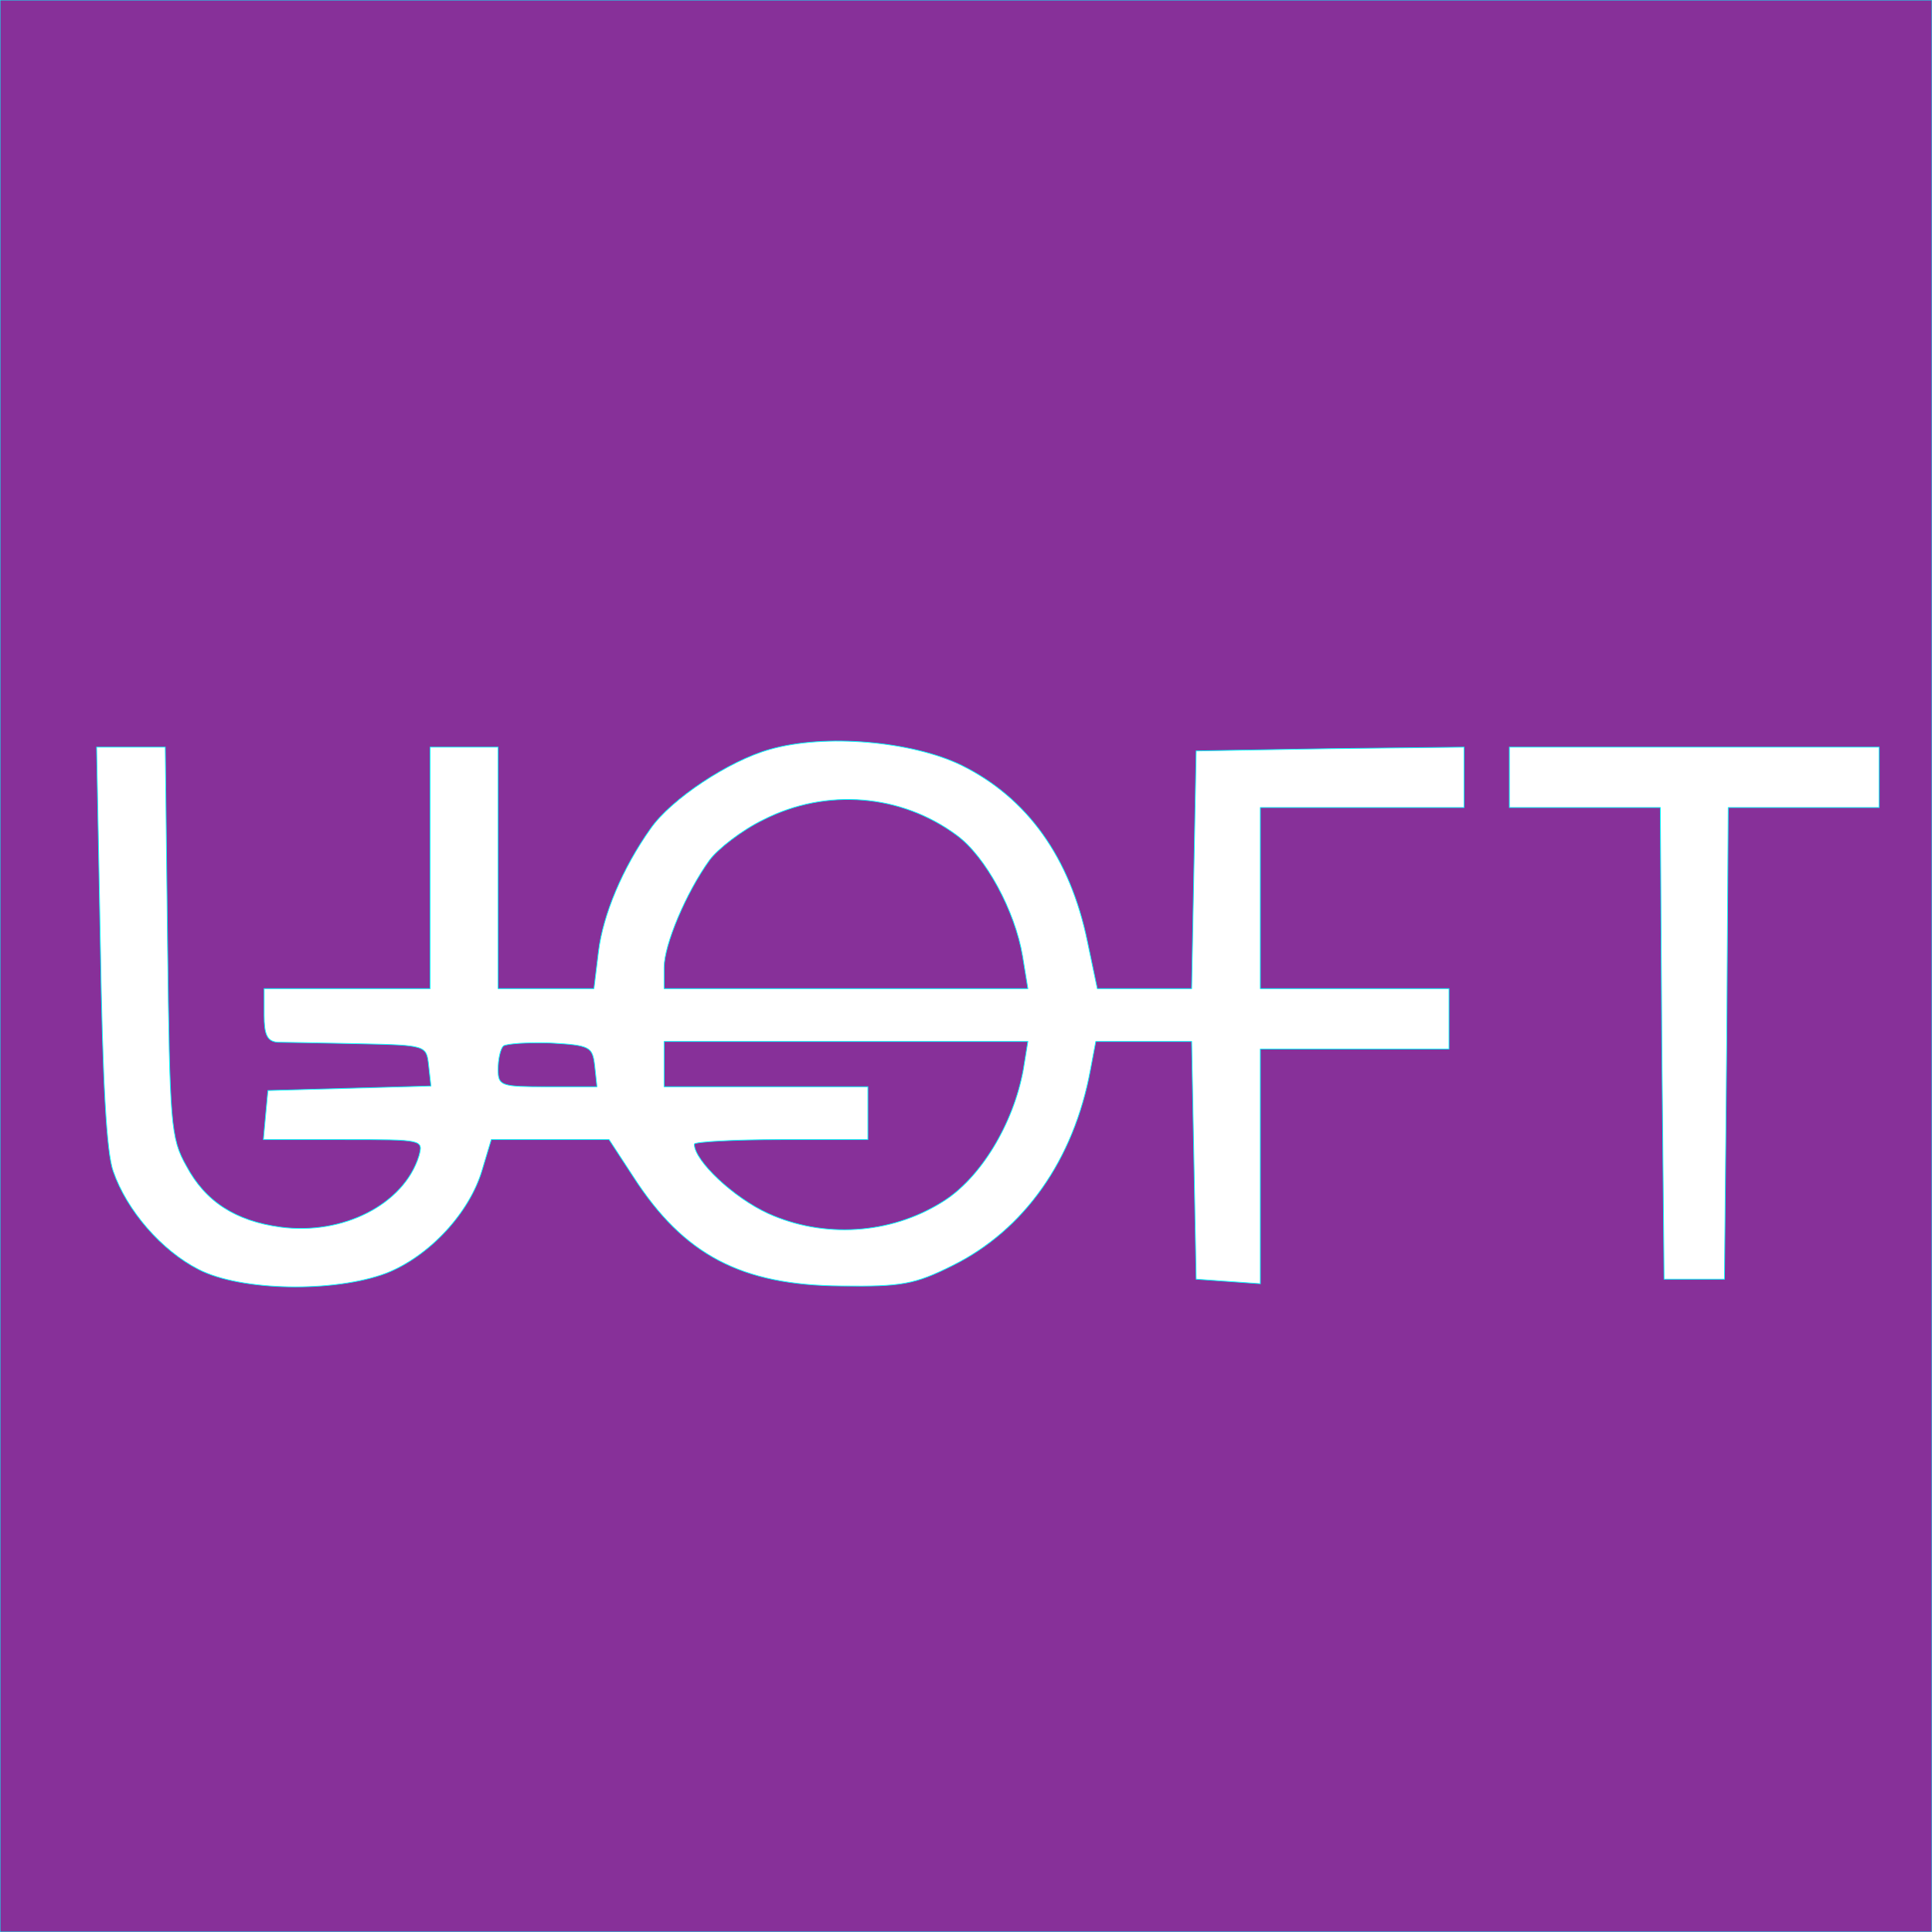 <svg width="36" height="36" viewBox="0 0 256 256" xmlns="http://www.w3.org/2000/svg">
    <rect x="0" y="0" width="256" height="256" fill="#808080" stroke="none"/>
    <g transform="translate(0,256) scale(0.1,-0.1)" fill="#873099" stroke="aqua">
        <rect x="0" y="0" width="2560" height="2560" fill="white"/>
        <path d="M0 1280 l0 -1280 1280 0 1280 0 0 1280 0 1280 -1280 0 -1280 0 0-1280z m1274 266 c87 -43 144 -122 167 -234 l13 -62 63 0 62 0 3 158 3 157 178 3 177 2 0 -40 0 -40 -135 0 -135 0 0 -120 0 -120 125 0 125 0 0 -40 0 -40 -125 0 -125 0 0 -156 0 -155 -42 3 -43 3 -3 158 -3 157 -63 0 -64 0 -7 -37 c-22 -120 -88 -213 -183 -260 -50 -25 -68 -28 -147 -27 -133 1 -209 41 -276 145 l-32 49 -78 0 -78 0 -12 -40 c-17 -58 -71 -115 -127 -137 -69 -26 -193-24 -249 5 -49 25 -95 78 -113 130 -9 25 -14 119 -17 300 l-5 262 45 0 46 0 3-257 c3-242 4-261 25-298 25-47 65-73 125-81 82-11 163 30 183 94 6 22 6 22 -100 22 l-106 0 3 33 3 32 108 3 108 3 -3 27 c-3 27 -3 27 -93 29 -49 1-98 2-107 2 -14 1 -18 10 -18 36 l0 35 110 0 110 0 0 160 0 160 45 0 45 0 0-160 0-160 64 0 63 0 6 49 c6 49 32 111 69 163 27 39 104 90 158 105 73 21 188 11 254 -21z m1216 -16 l0 -40 -100 0 -100 0 -2 -312 -3 -313 -40 0 -40 0 -3 313 -2 312 -100 0 -100 0 0 40 0 40 245 0 245 0 0 -40z"/>
        <path d="M1012 1474 c-29 -14 -61 -39 -72 -54 -31 -43 -60 -112 -60 -142 l0-28 241 0 241 0 -7 43 c-10 60 -49 132 -87 160 -74 55 -173 63 -256 21z"/>
        <path d="M667 1174 c-4 -4 -7 -18 -7 -31 0 -22 4 -23 66 -23 l65 0 -3 28 c-3 25 -6 27 -59 30 -30 1 -58 -1 -62 -4z"/>
        <path d="M880 1150 l0 -30 135 0 135 0 0 -35 0 -35 -115 0 c-63 0 -115 -3-115 -6 0 -22 52 -71 98 -92 73 -33 161 -28 230 15 51 31 95 104 108 176 l6 37 -241 0 -241 0 0 -30z"/>
    </g>
</svg>